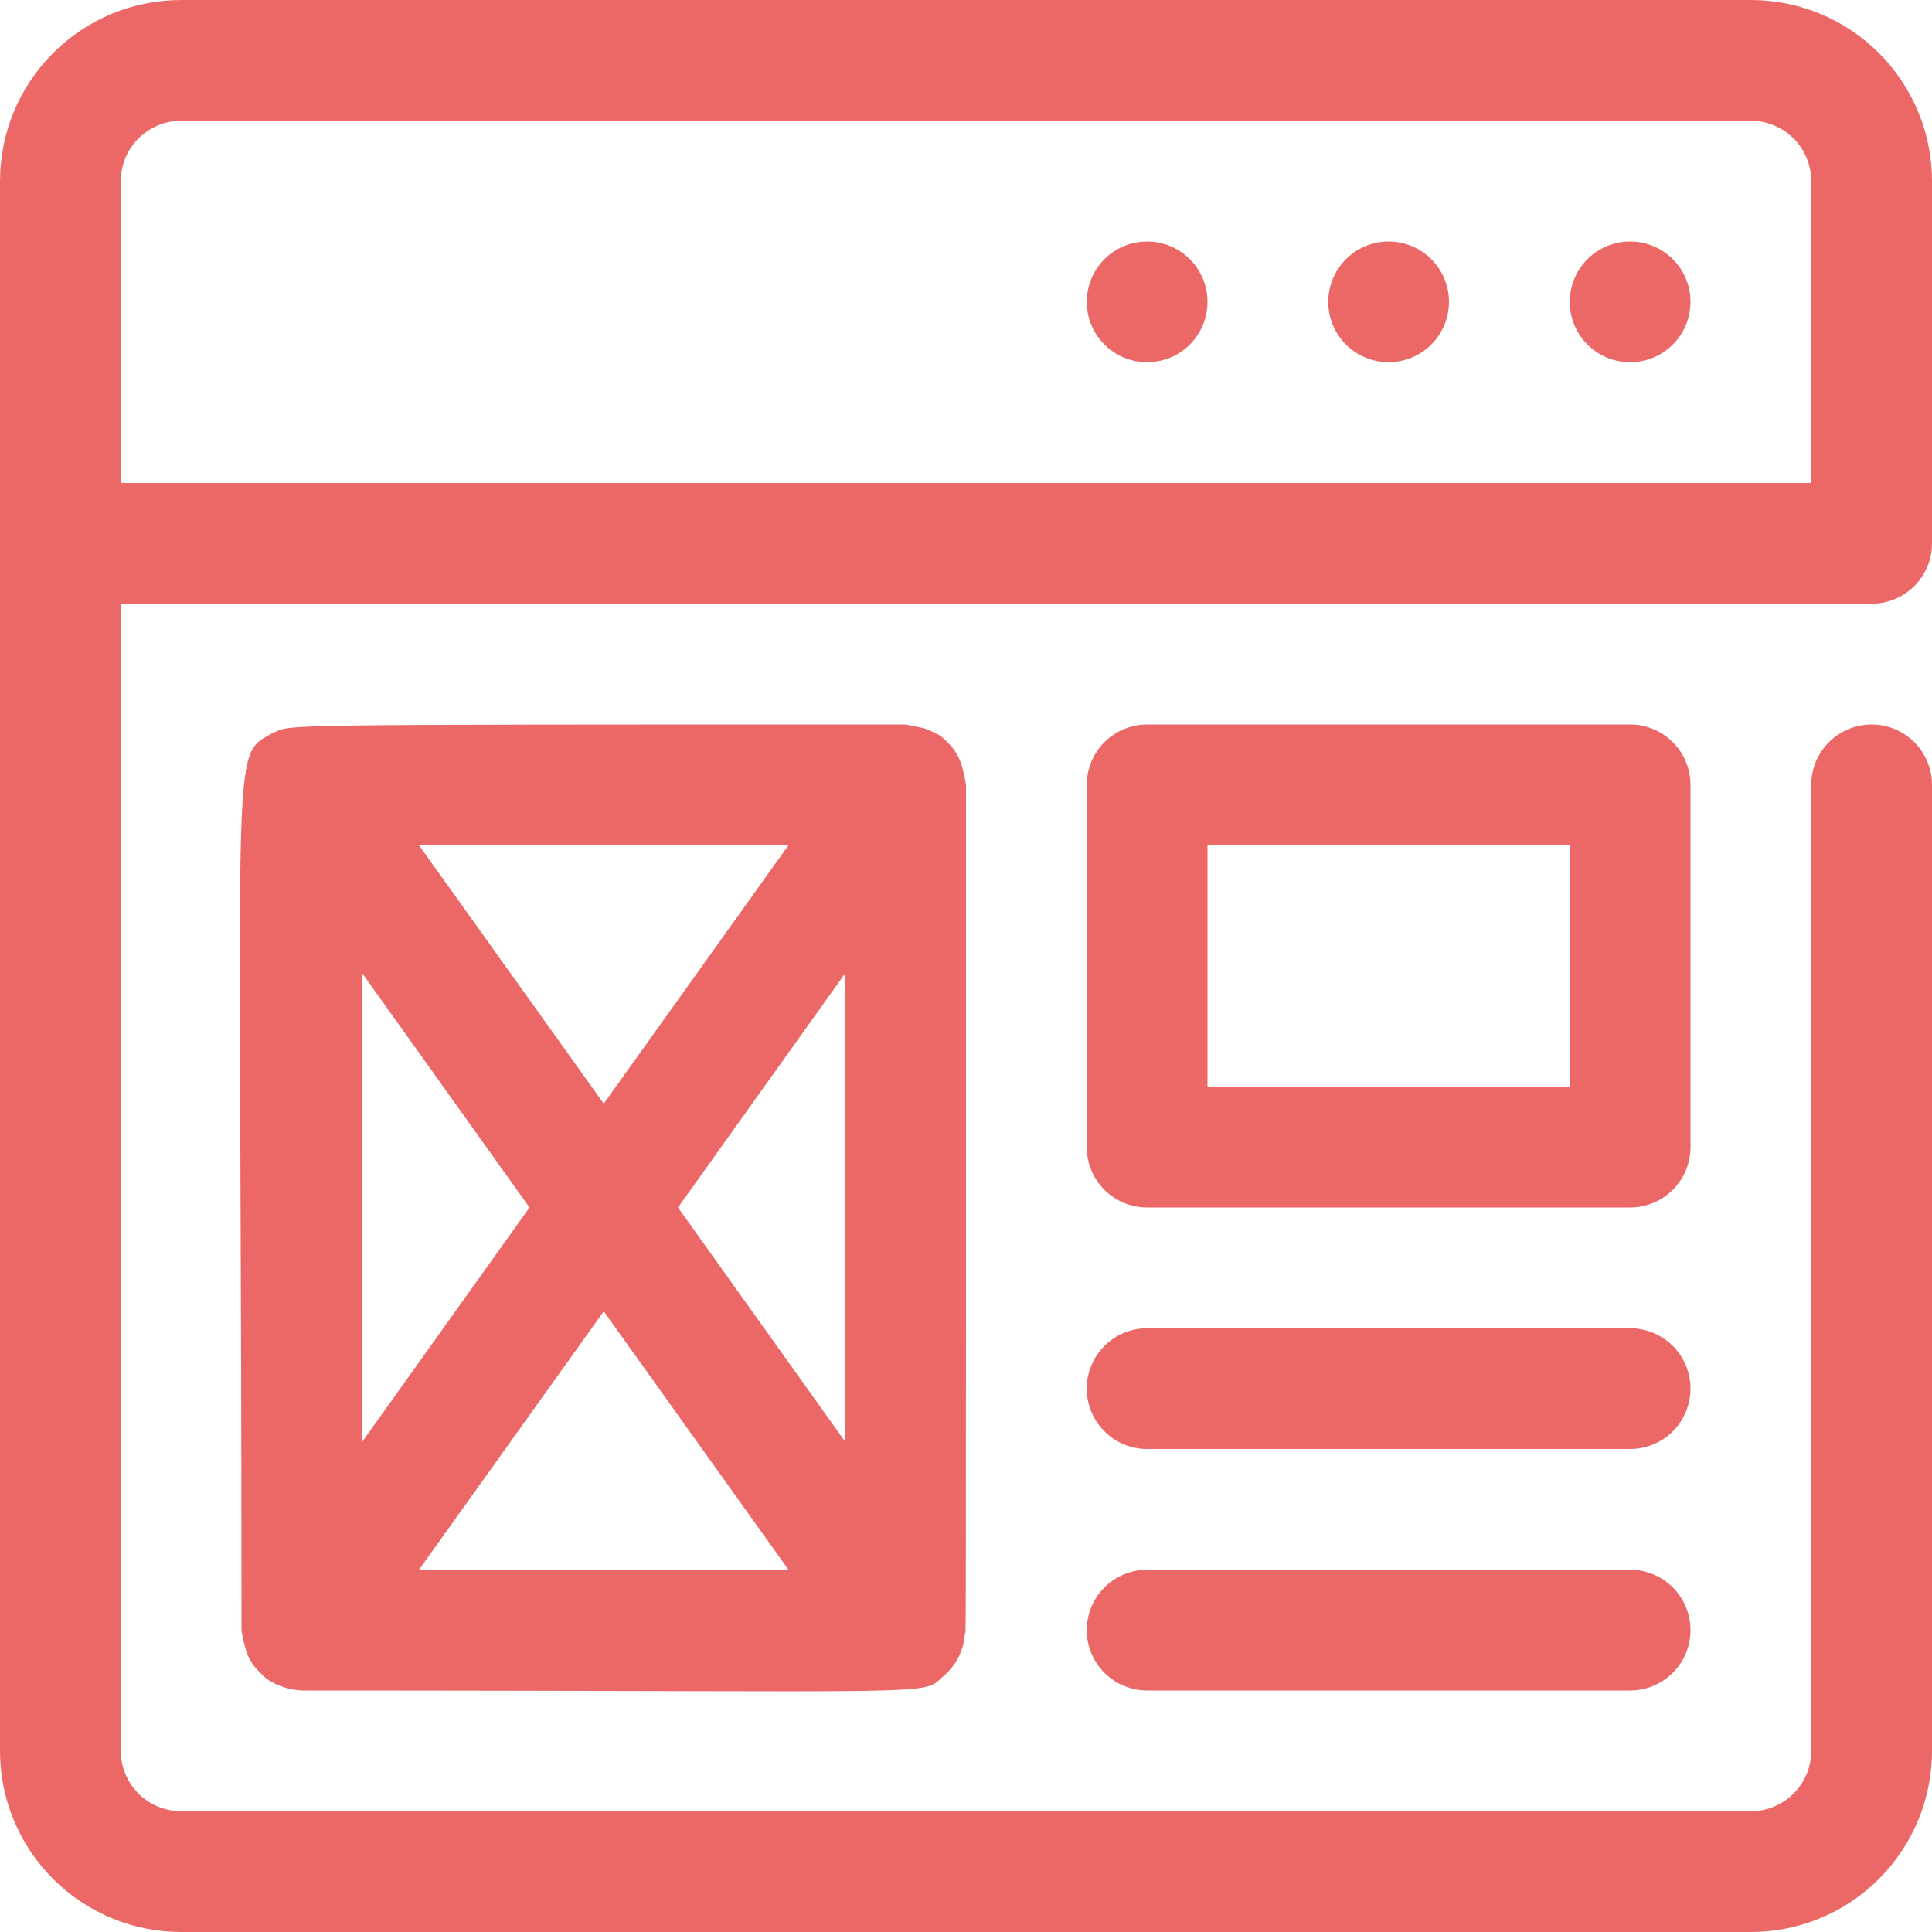 <svg width="60" height="60" viewBox="0 0 60 60" fill="none" xmlns="http://www.w3.org/2000/svg">
<g clip-path="url(#clip0_708_2523)">
<path d="M58.125 18.75C58.622 18.75 59.099 18.552 59.451 18.201C59.803 17.849 60 17.372 60 16.875V5.625C60 4.133 59.407 2.702 58.352 1.648C57.298 0.593 55.867 0 54.375 0L5.625 0C4.133 0 2.702 0.593 1.648 1.648C0.593 2.702 0 4.133 0 5.625L0 54.375C0 55.867 0.593 57.298 1.648 58.352C2.702 59.407 4.133 60 5.625 60H54.375C55.867 60 57.298 59.407 58.352 58.352C59.407 57.298 60 55.867 60 54.375V24.375C60 23.878 59.803 23.401 59.451 23.049C59.099 22.698 58.622 22.5 58.125 22.5C57.628 22.5 57.151 22.698 56.799 23.049C56.447 23.401 56.25 23.878 56.25 24.375V54.375C56.25 54.872 56.053 55.349 55.701 55.701C55.349 56.053 54.872 56.25 54.375 56.25H5.625C5.128 56.25 4.651 56.053 4.299 55.701C3.948 55.349 3.75 54.872 3.75 54.375V18.75H58.125ZM3.75 5.625C3.75 5.128 3.948 4.651 4.299 4.299C4.651 3.948 5.128 3.75 5.625 3.75H54.375C54.872 3.75 55.349 3.948 55.701 4.299C56.053 4.651 56.25 5.128 56.25 5.625V15H3.75V5.625Z" fill="#EC6867"/>
<path d="M50.625 7.5C50.254 7.5 49.892 7.61 49.583 7.816C49.275 8.022 49.035 8.315 48.893 8.657C48.751 9 48.714 9.377 48.786 9.741C48.858 10.104 49.037 10.439 49.299 10.701C49.561 10.963 49.895 11.142 50.259 11.214C50.623 11.286 51 11.249 51.343 11.107C51.685 10.965 51.978 10.725 52.184 10.417C52.39 10.108 52.5 9.746 52.5 9.375C52.5 8.878 52.303 8.401 51.951 8.049C51.599 7.698 51.122 7.5 50.625 7.5Z" fill="#EC6867"/>
<path d="M43.125 7.5C42.754 7.5 42.392 7.61 42.083 7.816C41.775 8.022 41.535 8.315 41.393 8.657C41.251 9 41.214 9.377 41.286 9.741C41.358 10.104 41.537 10.439 41.799 10.701C42.061 10.963 42.395 11.142 42.759 11.214C43.123 11.286 43.5 11.249 43.843 11.107C44.185 10.965 44.478 10.725 44.684 10.417C44.89 10.108 45 9.746 45 9.375C45 8.878 44.803 8.401 44.451 8.049C44.099 7.698 43.622 7.5 43.125 7.5Z" fill="#EC6867"/>
<path d="M35.625 7.5C35.254 7.5 34.892 7.61 34.583 7.816C34.275 8.022 34.035 8.315 33.893 8.657C33.751 9 33.714 9.377 33.786 9.741C33.858 10.104 34.037 10.439 34.299 10.701C34.561 10.963 34.895 11.142 35.259 11.214C35.623 11.286 36 11.249 36.343 11.107C36.685 10.965 36.978 10.725 37.184 10.417C37.39 10.108 37.5 9.746 37.5 9.375C37.5 8.878 37.303 8.401 36.951 8.049C36.599 7.698 36.122 7.5 35.625 7.5Z" fill="#EC6867"/>
<path d="M50.625 37.5H35.625C35.128 37.5 34.651 37.303 34.299 36.951C33.947 36.599 33.75 36.122 33.75 35.625V24.375C33.75 23.878 33.947 23.401 34.299 23.049C34.651 22.698 35.128 22.5 35.625 22.5H50.625C51.122 22.5 51.599 22.698 51.951 23.049C52.303 23.401 52.5 23.878 52.5 24.375V35.625C52.5 36.122 52.303 36.599 51.951 36.951C51.599 37.303 51.122 37.5 50.625 37.5ZM37.5 33.75H48.75V26.25H37.5V33.75Z" fill="#EC6867"/>
<path d="M50.625 52.5H35.625C35.128 52.5 34.651 52.303 34.299 51.951C33.947 51.599 33.75 51.122 33.75 50.625C33.75 50.128 33.947 49.651 34.299 49.299C34.651 48.947 35.128 48.75 35.625 48.75H50.625C51.122 48.75 51.599 48.947 51.951 49.299C52.303 49.651 52.5 50.128 52.5 50.625C52.5 51.122 52.303 51.599 51.951 51.951C51.599 52.303 51.122 52.5 50.625 52.5Z" fill="#EC6867"/>
<path d="M50.625 45H35.625C35.128 45 34.651 44.803 34.299 44.451C33.947 44.099 33.75 43.622 33.75 43.125C33.75 42.628 33.947 42.151 34.299 41.799C34.651 41.447 35.128 41.25 35.625 41.25H50.625C51.122 41.25 51.599 41.447 51.951 41.799C52.303 42.151 52.5 42.628 52.5 43.125C52.5 43.622 52.303 44.099 51.951 44.451C51.599 44.803 51.122 45 50.625 45Z" fill="#EC6867"/>
<path d="M30 24.375C29.973 24.198 29.935 24.023 29.887 23.85C29.834 23.624 29.732 23.413 29.587 23.231C29.473 23.096 29.347 22.971 29.212 22.856C29.044 22.761 28.869 22.68 28.688 22.613L28.125 22.5C7.931 22.5 9.113 22.5 8.475 22.762C7.106 23.531 7.5 22.5 7.5 50.625C7.527 50.802 7.565 50.977 7.612 51.15C7.666 51.376 7.768 51.587 7.912 51.769C8.027 51.904 8.153 52.029 8.287 52.144C8.611 52.359 8.987 52.482 9.375 52.5C30 52.5 28.556 52.688 29.325 52.031C29.693 51.711 29.921 51.261 29.962 50.775C30 50.212 30 54.675 30 24.375ZM16.444 37.5L11.25 44.775V30.225L16.444 37.5ZM13.012 26.25H24.488L18.75 34.275L13.012 26.25ZM18.75 40.725L24.488 48.75H13.012L18.75 40.725ZM21.056 37.5L26.25 30.225V44.775L21.056 37.5Z" fill="#EC6867"/>
</g>
<defs>
<clipPath id="clip0_708_2523">
<rect width="60" height="60" fill="white"/>
</clipPath>
</defs>
</svg>
